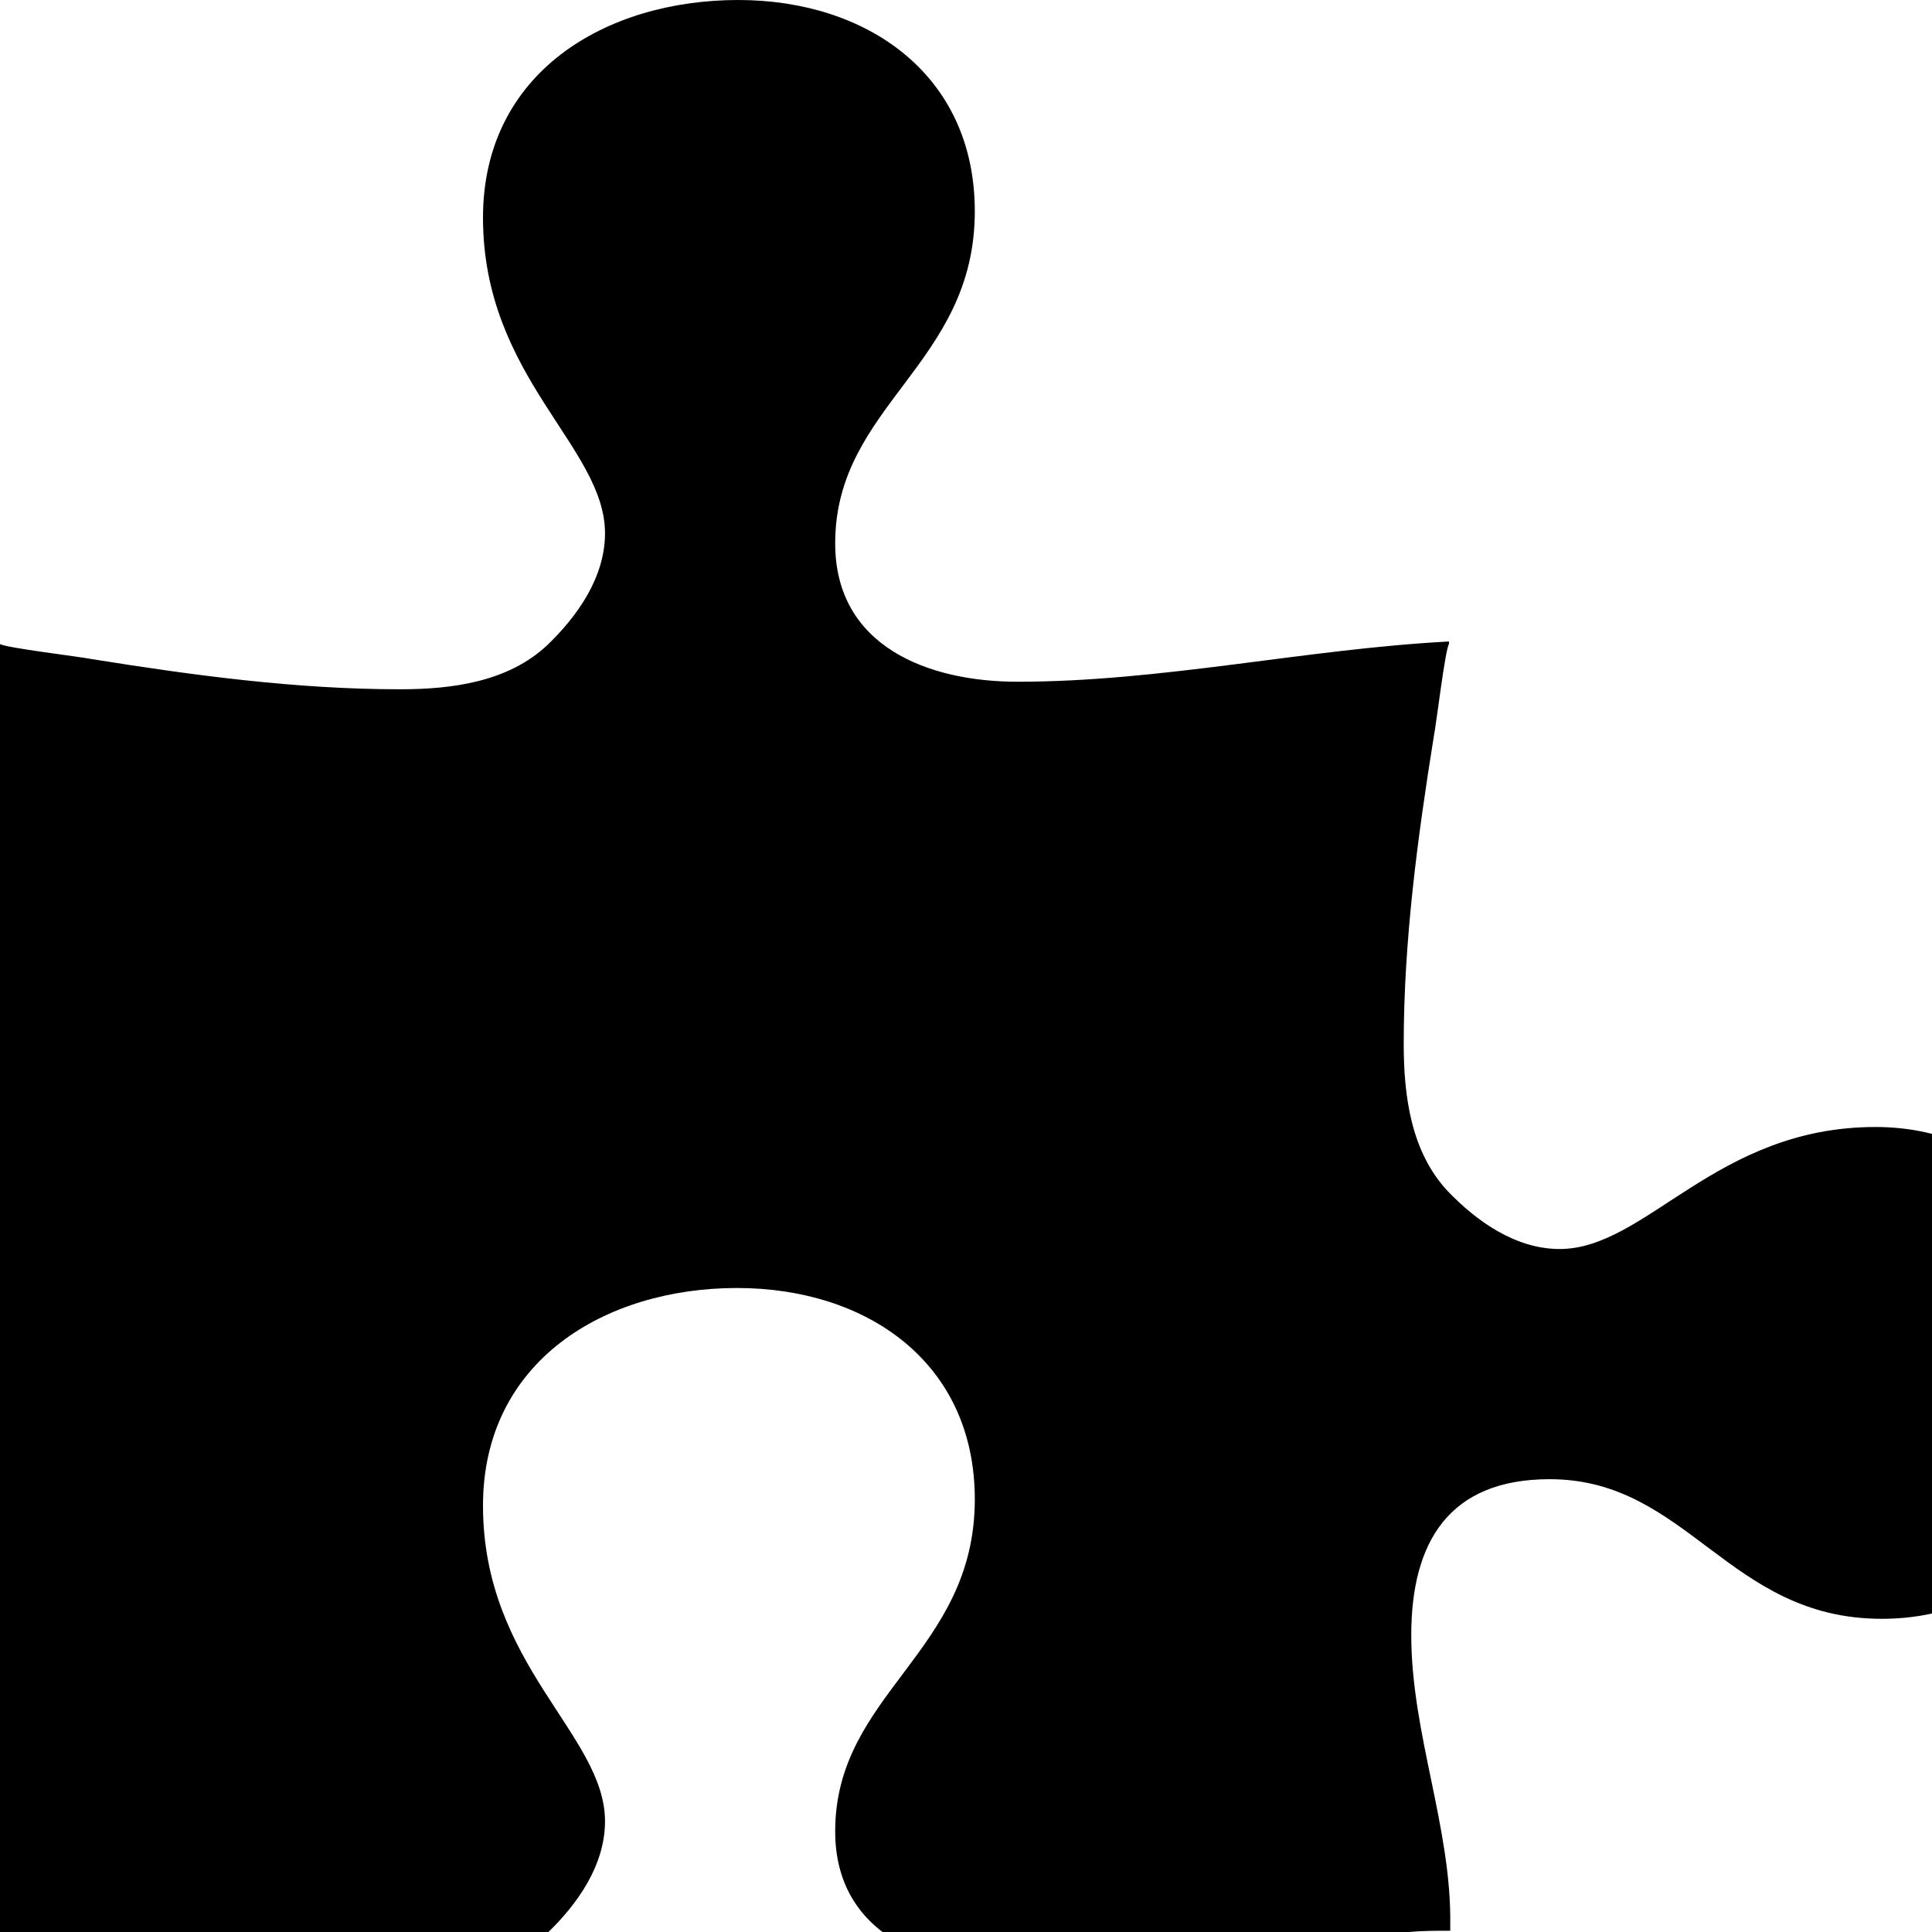 <?xml version="1.0" standalone="no"?>
<svg width="1536px" height="1536px" version="1.1" xmlns="http://www.w3.org/2000/svg">
    <path transform="scale(1, -1) translate(0, -1536)" glyph-name="puzzle_piece" unicode="&#xf12e;" horiz-adv-x="1664" 

d="M1664 438c0 -103 -59 -189 -168 -189c-122 0 -154 111 -264 111c-80 0 -110 -50 -110 -124c0 -78 32 -153 31 -230v-5c-11 0 -22 0 -33 -1c-103 -10 -207 -30 -311 -30c-71 0 -145 28 -145 110c0 110 111 142 111 264c0 109 -86 168 -189 168c-105 0 -202 -58 -202 -173
c0 -127 97 -182 97 -251c0 -35 -22 -66 -46 -89c-31 -29 -75 -35 -117 -35c-82 0 -164 11 -245 24c-18 3 -37 5 -55 8l-13 2c-2 1 -5 1 -5 2v1024c4 -3 63 -10 73 -12c81 -13 163 -24 245 -24c42 0 86 6 117 35c24 23 46 54 46 89c0 69 -97 124 -97 251
c0 115 97 173 203 173c102 0 188 -59 188 -168c0 -122 -111 -154 -111 -264c0 -82 74 -110 145 -110c115 0 229 26 343 32v-2c-3 -4 -10 -63 -12 -73c-13 -81 -24 -163 -24 -245c0 -42 6 -86 35 -117c23 -24 54 -46 89 -46c69 0 124 97 251 97c115 0 173 -97 173 -202z" />
</svg>
